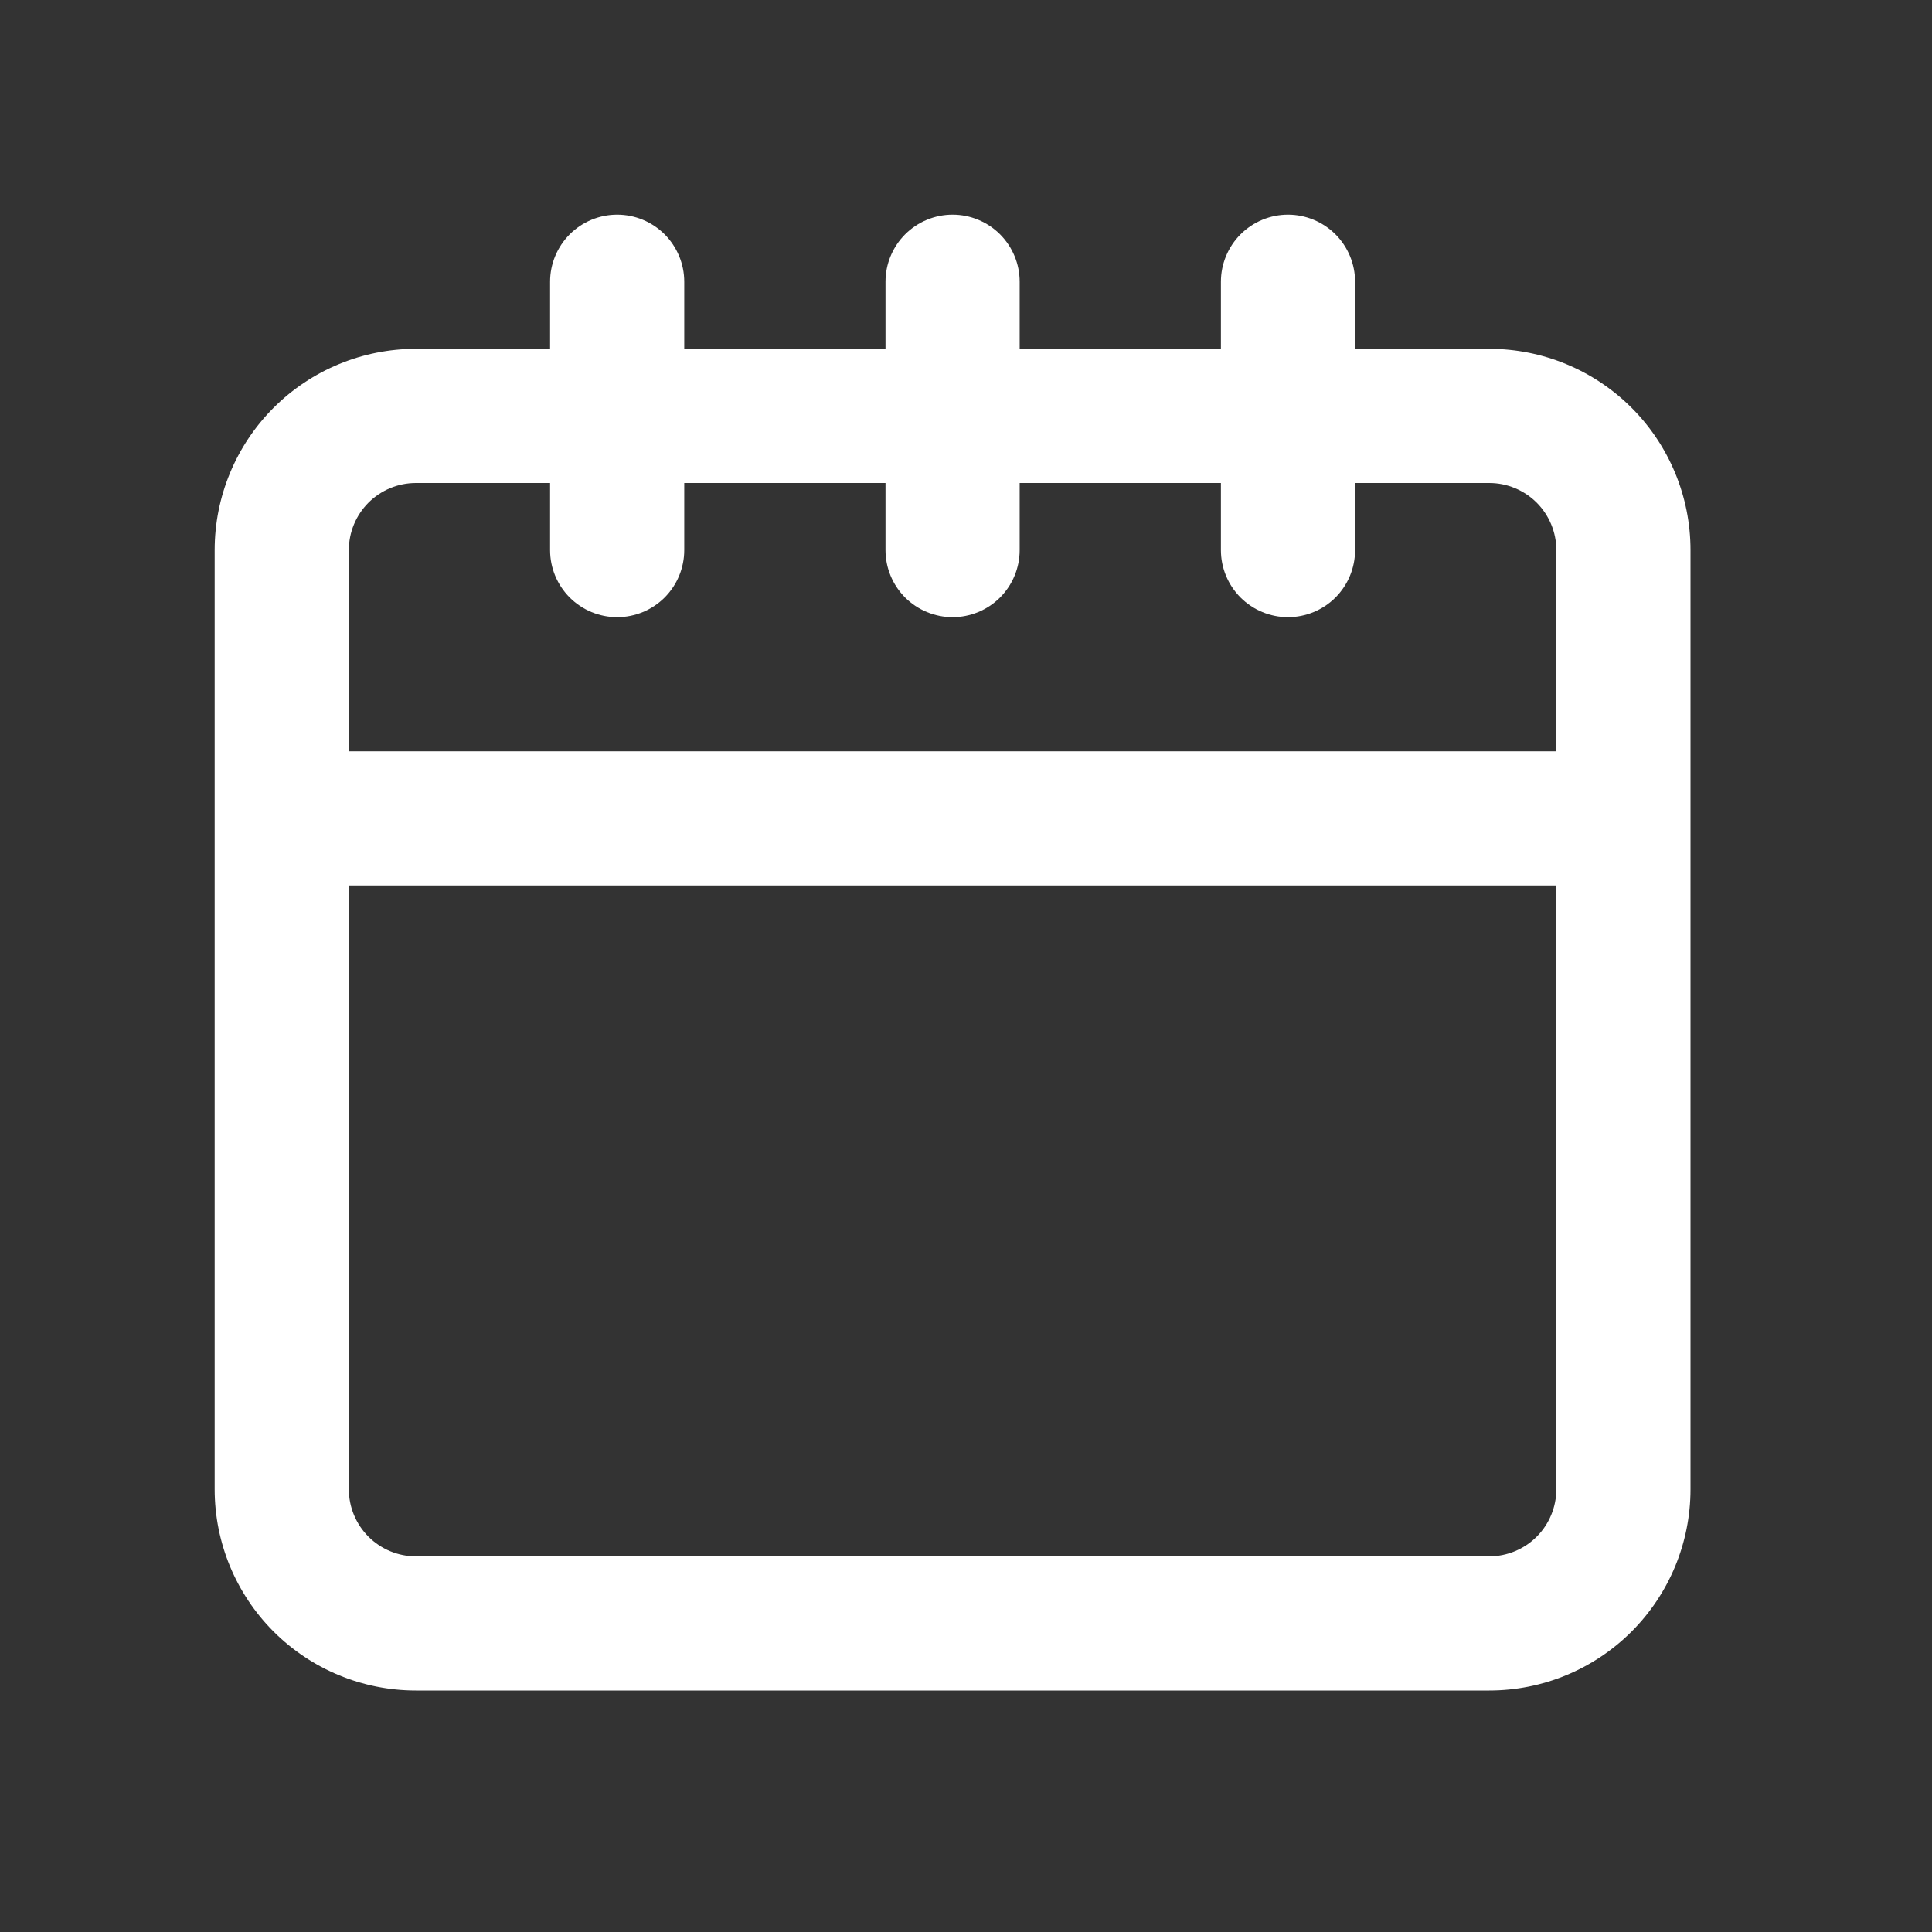 <svg width="36" height="36" viewBox="0 0 36 36" fill="none" xmlns="http://www.w3.org/2000/svg">
<rect x="0" y="0" width="36" height="36" fill="#333333" stroke="none"/>
<path d="M27.75 6.5H25.25V5.25C25.25 4.918 25.118 4.601 24.884 4.366C24.649 4.132 24.331 4 24 4C23.669 4 23.351 4.132 23.116 4.366C22.882 4.601 22.75 4.918 22.75 5.25V6.5H19V5.25C19 4.918 18.868 4.601 18.634 4.366C18.399 4.132 18.081 4 17.75 4C17.419 4 17.101 4.132 16.866 4.366C16.632 4.601 16.5 4.918 16.5 5.25V6.5H12.75V5.25C12.75 4.918 12.618 4.601 12.384 4.366C12.149 4.132 11.832 4 11.5 4C11.168 4 10.851 4.132 10.616 4.366C10.382 4.601 10.25 4.918 10.25 5.25V6.5H7.75C6.755 6.5 5.802 6.895 5.098 7.598C4.395 8.302 4 9.255 4 10.25V27.75C4 28.745 4.395 29.698 5.098 30.402C5.802 31.105 6.755 31.5 7.75 31.5H27.75C28.745 31.5 29.698 31.105 30.402 30.402C31.105 29.698 31.5 28.745 31.5 27.75V10.25C31.5 9.255 31.105 8.302 30.402 7.598C29.698 6.895 28.745 6.5 27.75 6.5ZM6.5 10.25C6.5 9.918 6.632 9.601 6.866 9.366C7.101 9.132 7.418 9 7.75 9H10.25V10.25C10.25 10.582 10.382 10.899 10.616 11.134C10.851 11.368 11.168 11.5 11.5 11.5C11.832 11.5 12.149 11.368 12.384 11.134C12.618 10.899 12.75 10.582 12.75 10.25V9H16.5V10.25C16.5 10.582 16.632 10.899 16.866 11.134C17.101 11.368 17.419 11.5 17.75 11.5C18.081 11.5 18.399 11.368 18.634 11.134C18.868 10.899 19 10.582 19 10.25V9H22.75V10.25C22.75 10.582 22.882 10.899 23.116 11.134C23.351 11.368 23.669 11.5 24 11.5C24.331 11.5 24.649 11.368 24.884 11.134C25.118 10.899 25.25 10.582 25.25 10.25V9H27.75C28.081 9 28.399 9.132 28.634 9.366C28.868 9.601 29 9.918 29 10.25V14H6.5V10.25ZM29 27.75C29 28.081 28.868 28.399 28.634 28.634C28.399 28.868 28.081 29 27.75 29H7.75C7.418 29 7.101 28.868 6.866 28.634C6.632 28.399 6.5 28.081 6.5 27.75V16.5H29V27.75Z" fill="white"/>
</svg>
